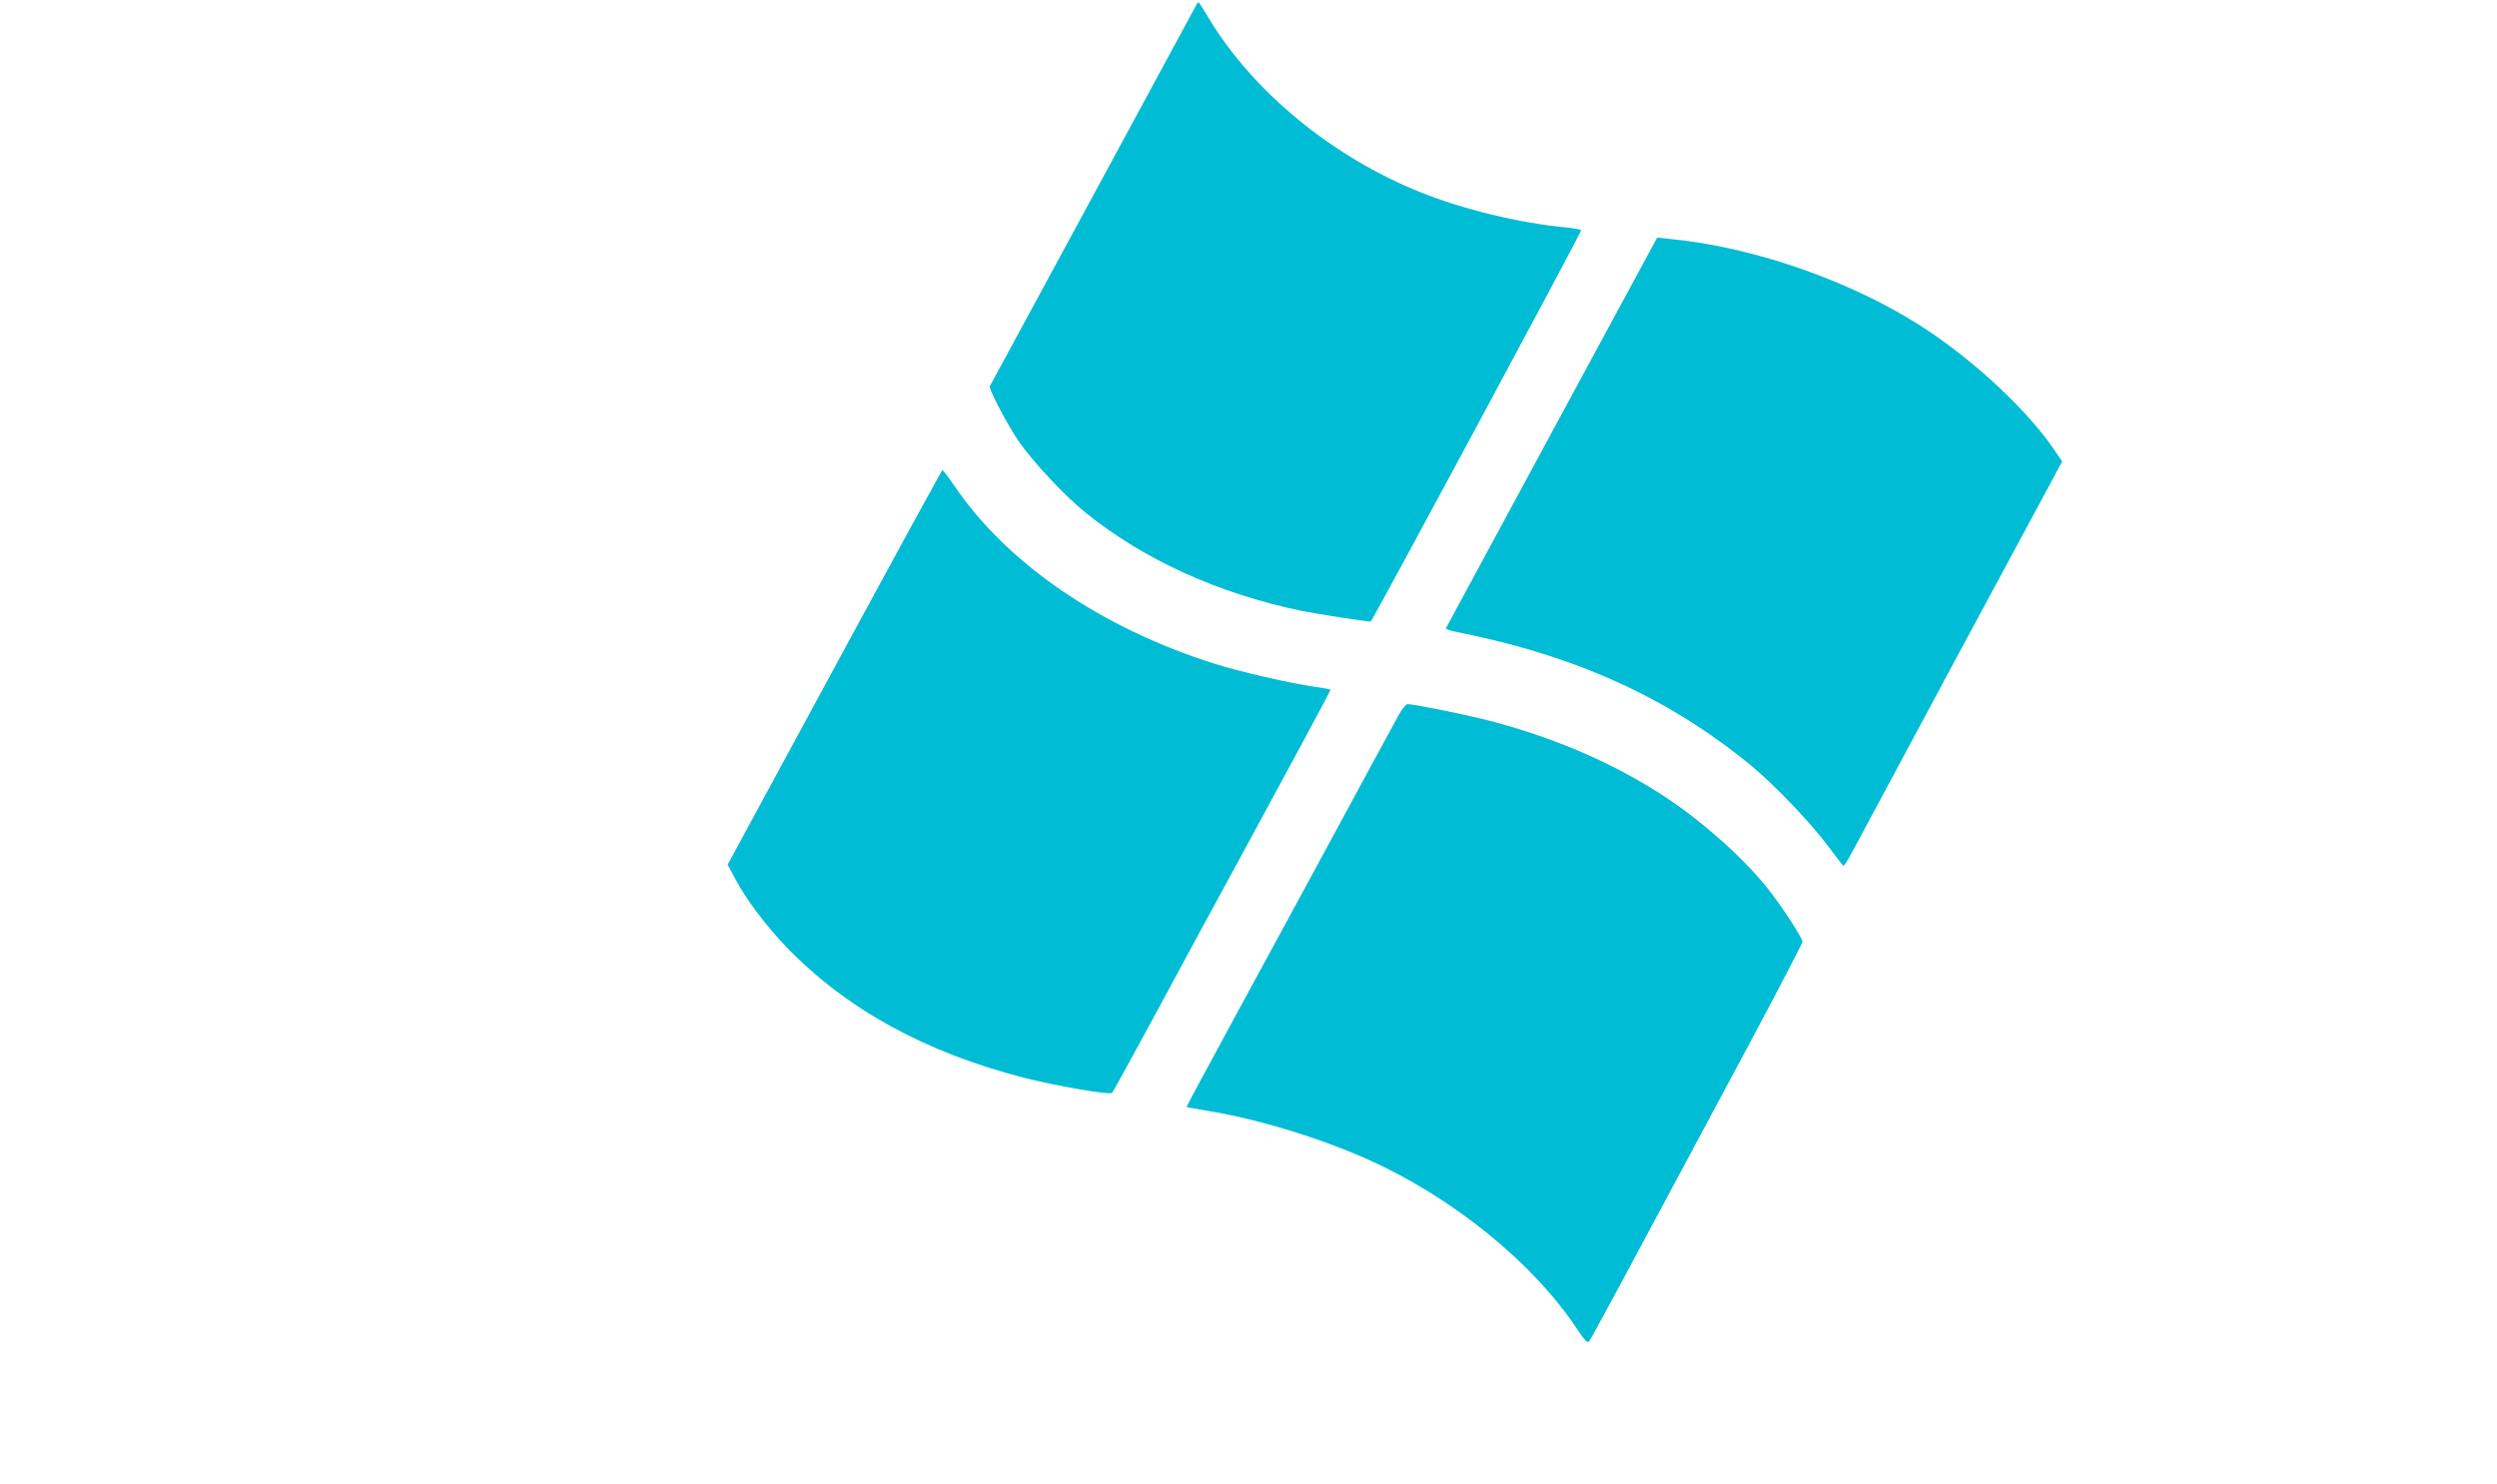 <?xml version="1.0" standalone="no"?>
<!DOCTYPE svg PUBLIC "-//W3C//DTD SVG 20010904//EN"
 "http://www.w3.org/TR/2001/REC-SVG-20010904/DTD/svg10.dtd">
<svg version="1.0" xmlns="http://www.w3.org/2000/svg"
 width="1280pt" height="761pt" viewBox="0 0 1280 761"
 preserveAspectRatio="xMidYMid meet">
<g transform="translate(0,761) scale(0.1,-0.1)"
fill="#00bcd4" stroke="none">
<path d="M6137 7593 c-2 -4 -242 -447 -532 -983 -290 -536 -529 -977 -531
-980 -7 -13 89 -196 147 -281 73 -106 238 -283 347 -370 297 -239 678 -412
1100 -500 83 -17 354 -59 359 -55 11 8 1082 1999 1078 2005 -2 5 -37 11 -77
15 -242 23 -527 92 -748 181 -448 180 -853 512 -1079 884 -58 96 -57 95 -64
84z"/>
<path d="M7955 5394 c-297 -549 -541 -1001 -543 -1005 -2 -4 23 -13 55 -19
609 -121 1083 -336 1506 -682 121 -99 316 -304 402 -421 39 -52 72 -96 75 -96
3 -1 22 29 42 66 20 38 271 504 557 1038 l522 969 -45 66 c-133 194 -391 437
-646 607 -365 243 -879 426 -1320 468 l-65 7 -540 -998z"/>
<path d="M4278 4188 l-548 -1011 41 -76 c54 -103 156 -237 258 -344 308 -320
712 -542 1222 -673 166 -42 438 -89 450 -77 4 4 110 197 235 428 124 231 322
596 439 810 256 471 445 822 445 828 0 3 -37 10 -82 16 -126 18 -381 77 -509
117 -583 184 -1064 512 -1336 912 -31 45 -59 82 -62 82 -3 -1 -252 -456 -553
-1012z"/>
<path d="M7172 3948 c-16 -29 -222 -408 -457 -843 -236 -434 -475 -875 -531
-979 -57 -104 -103 -191 -101 -192 1 -1 49 -9 107 -19 258 -42 575 -139 828
-252 430 -194 841 -527 1065 -865 40 -60 54 -75 63 -65 10 11 141 255 826
1534 147 276 268 508 268 515 0 19 -107 183 -177 271 -132 168 -372 377 -578
504 -254 158 -539 277 -854 359 -121 31 -382 84 -416 84 -7 0 -27 -24 -43 -52z"/>
</g>
</svg>
